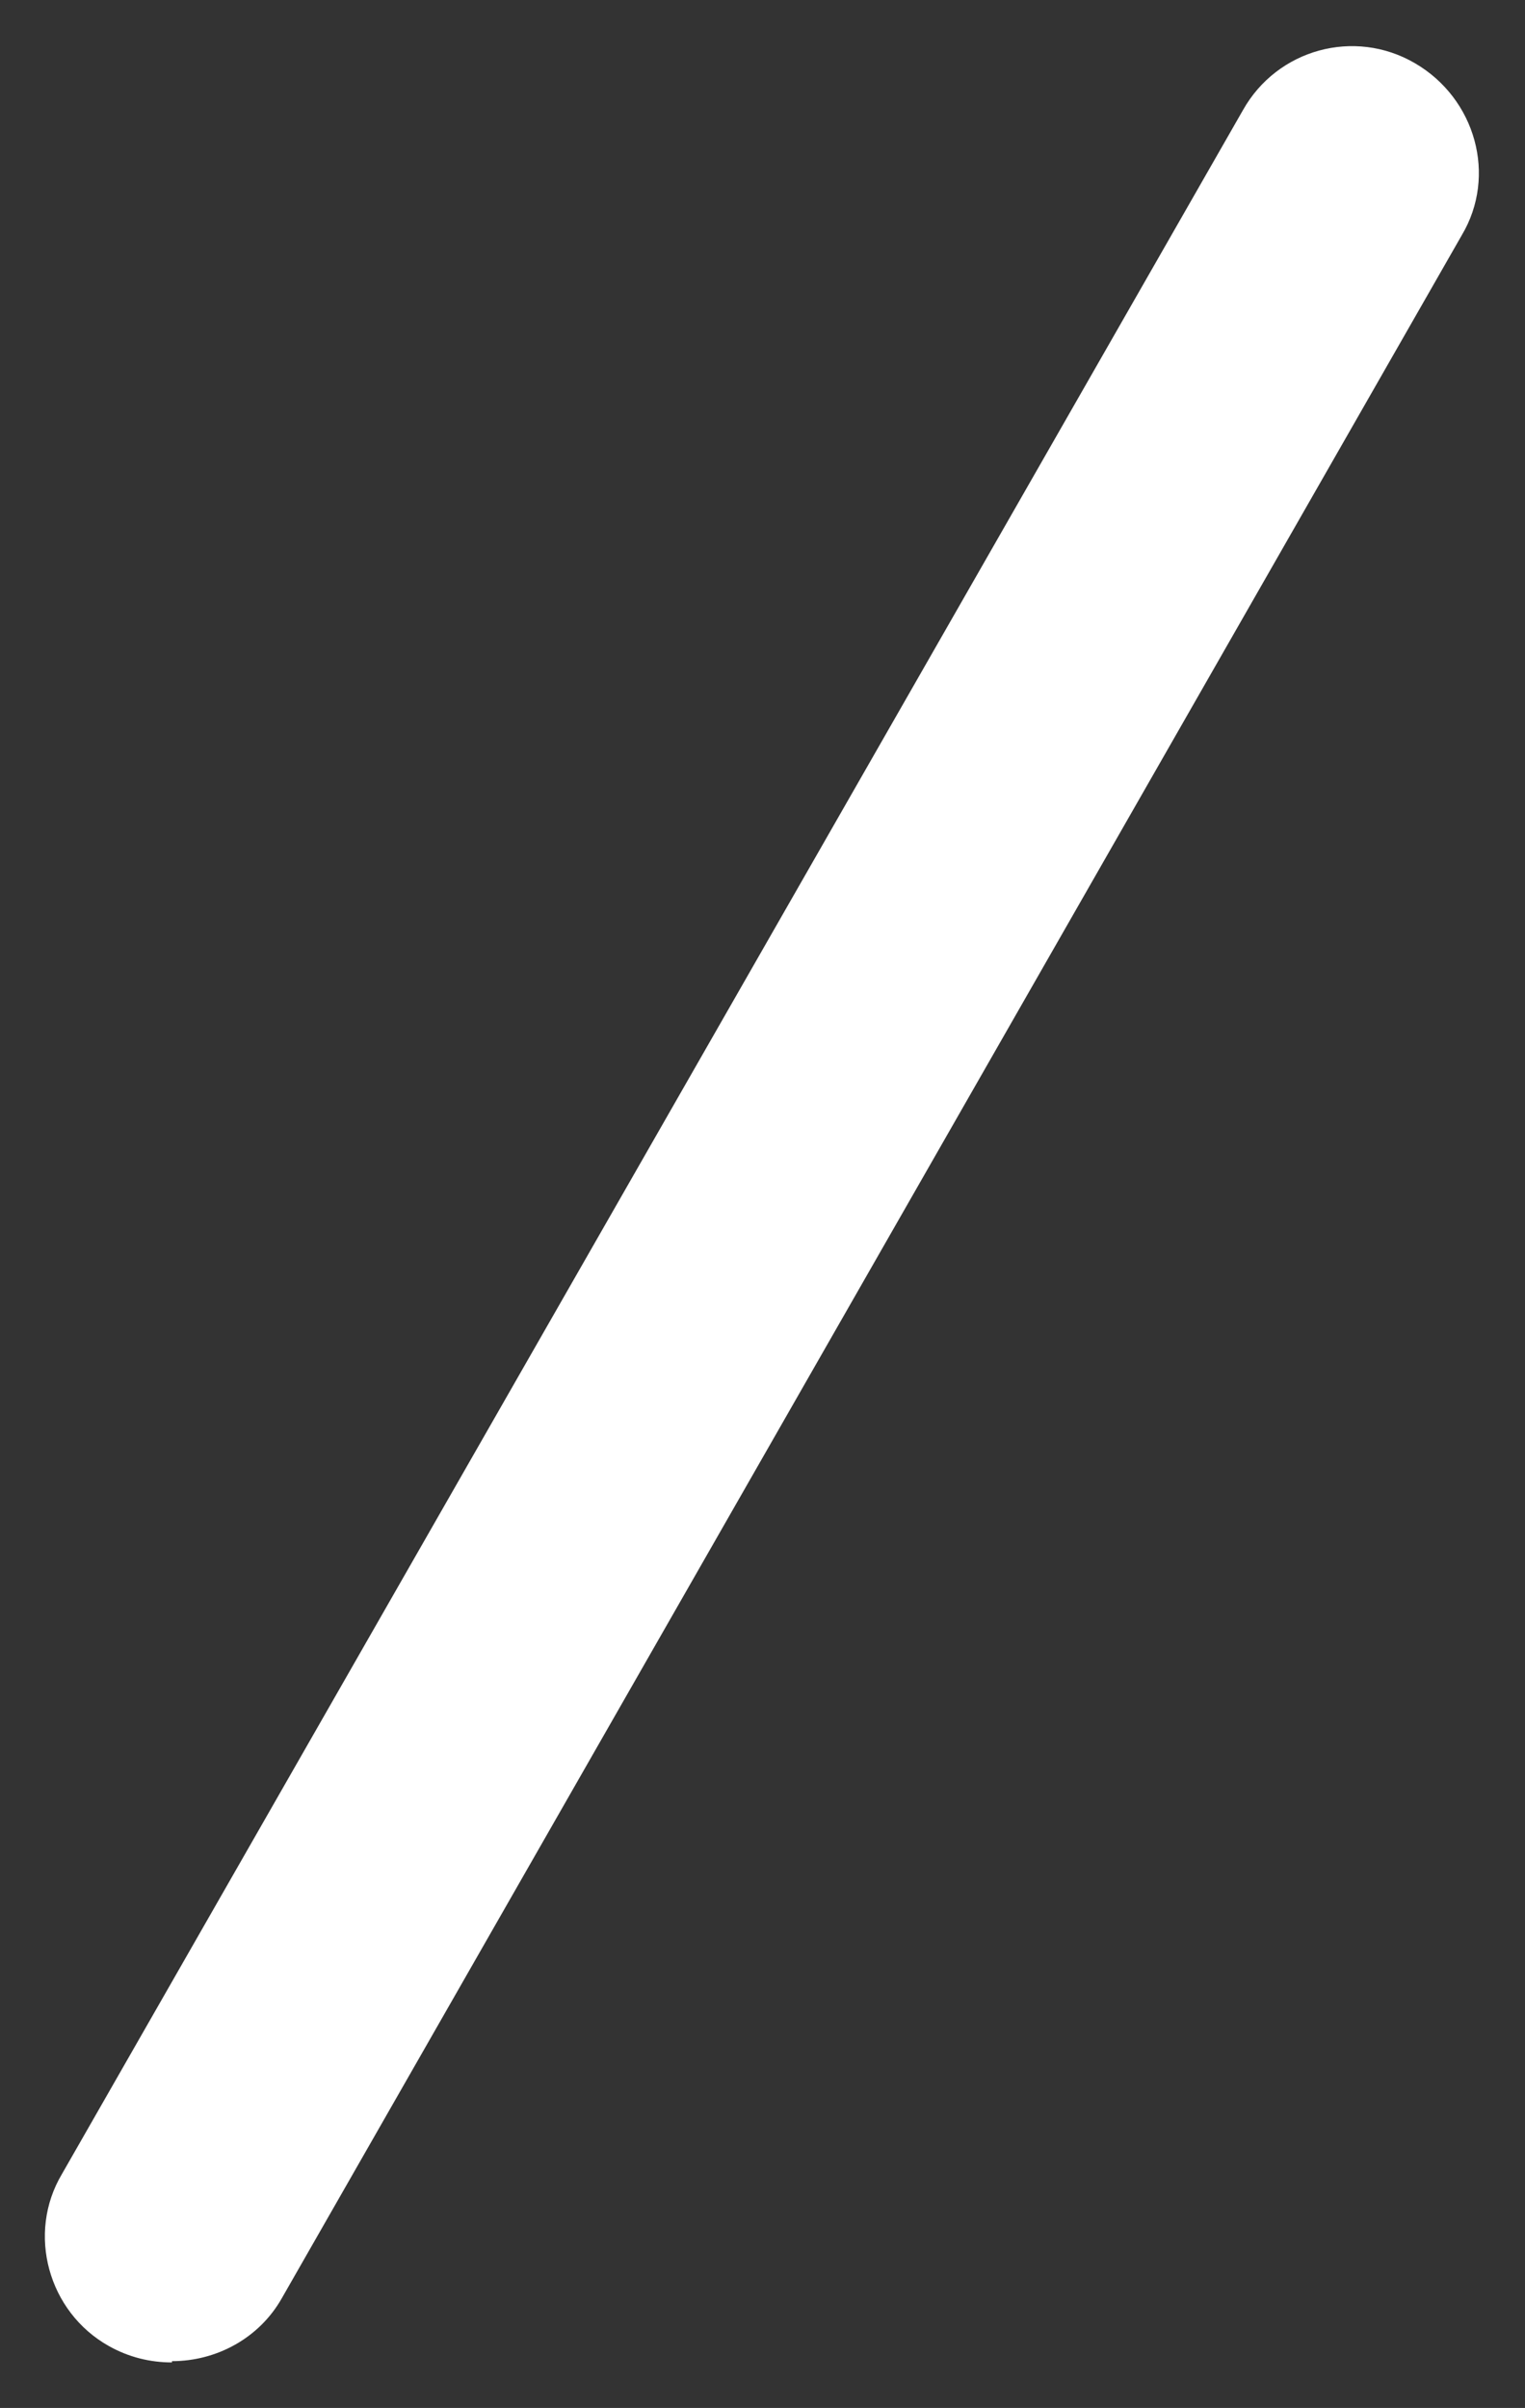 <?xml version="1.0" encoding="UTF-8"?>
<svg id="_レイヤー_1" data-name="レイヤー_1" xmlns="http://www.w3.org/2000/svg" version="1.1" viewBox="0 0 12.06 19.04">
  <rect x="0" y="0" width="12.06" height="19.04" fill="#333333" stroke="none"/>
  <!-- Generator: Adobe Illustrator 29.5.1, SVG Export Plug-In . SVG Version: 2.1.0 Build 141)  -->
  <defs>
    <style>
      .st0 {
        fill: #fff;
      }
    </style>
  </defs>
  <path class="st0" d="M1.36,18.68c-.17,0-.34-.04-.5-.13-.48-.27-.65-.89-.37-1.36L9.83.87c.27-.48.88-.65,1.36-.37s.65.89.37,1.36L2.23,18.17c-.18.32-.52.5-.87.5Z"/>
</svg>